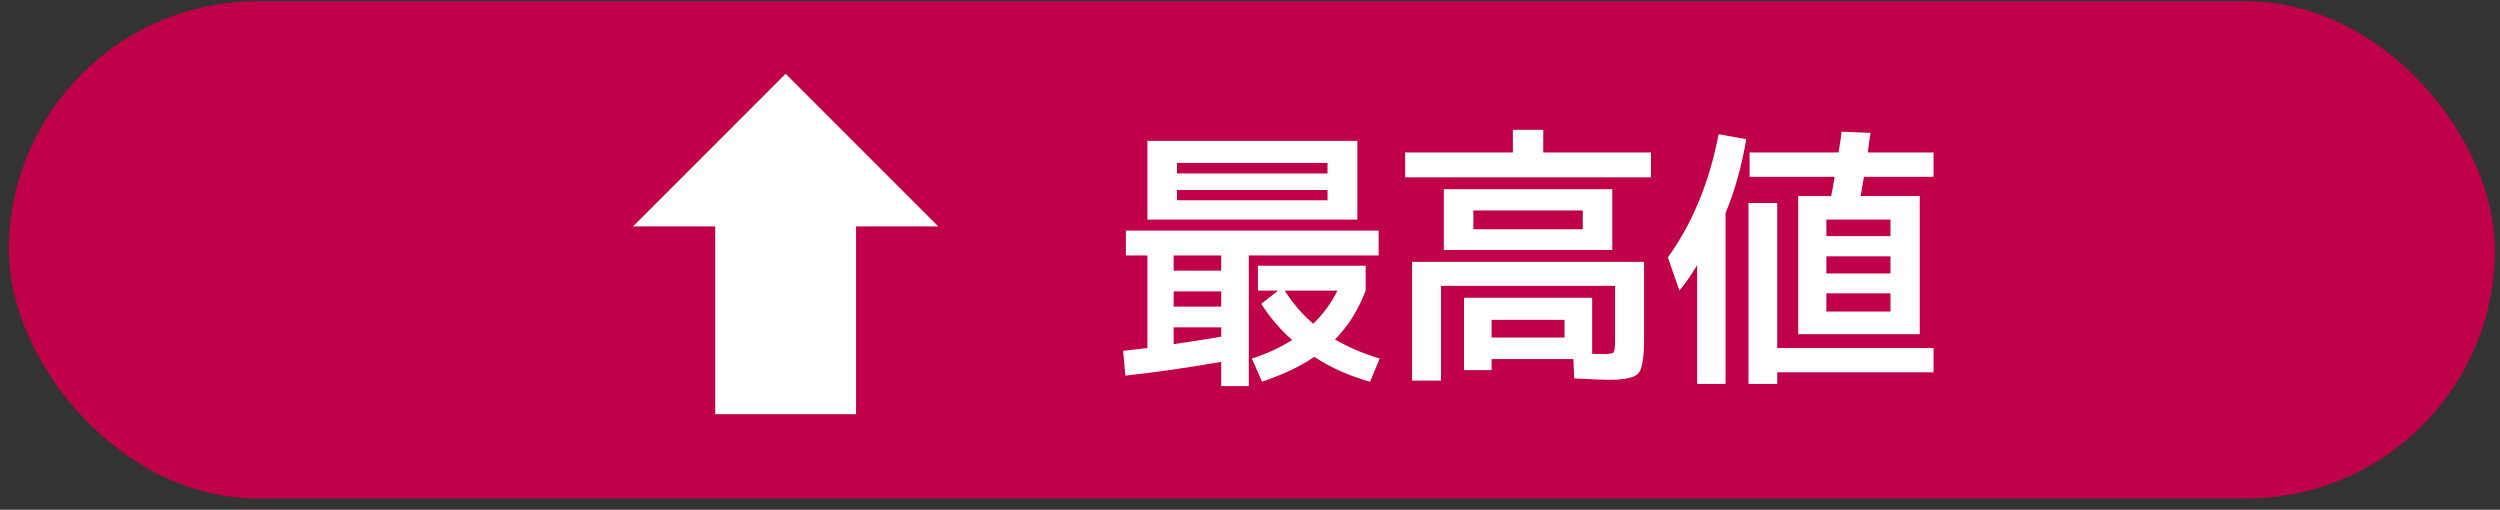 <svg width="103" height="21" viewBox="0 0 103 21" fill="none" xmlns="http://www.w3.org/2000/svg">
<rect x="0" y="0" width="103" height="21" fill="#333333" stroke="none"/>
<rect x="0.364" y="0.052" width="102.424" height="20.485" rx="10.242" fill="#C00049"/>
<path d="M32.368 3.039L38.656 9.327H35.27V17.065H29.466V9.327H26.081L32.368 3.039Z" fill="white"/>
<path d="M48.492 9.047H47.274V5.803H55.923V9.047H48.492ZM48.492 7.829V8.25H54.694V7.829H48.492ZM48.492 7.146H54.694V6.714H48.492V7.146ZM48.355 12.632H50.313V12.006H48.355V12.632ZM50.313 14.908C48.932 15.151 47.615 15.34 46.364 15.477L46.273 14.453C46.713 14.407 47.046 14.369 47.274 14.339V10.526H46.386V9.502H56.8V10.526H51.451V15.909H50.313V14.908ZM50.313 13.872V13.485H48.355V14.179C48.985 14.088 49.637 13.986 50.313 13.872ZM54.102 13.337C54.504 12.958 54.838 12.503 55.104 11.972H52.93C53.256 12.488 53.647 12.943 54.102 13.337ZM50.313 10.526H48.355V11.152H50.313V10.526ZM51.826 11.972V10.947H56.265V11.972C55.969 12.761 55.548 13.432 55.001 13.986C55.563 14.312 56.177 14.574 56.845 14.771L56.447 15.727C55.597 15.492 54.831 15.151 54.148 14.703C53.586 15.09 52.869 15.431 51.997 15.727L51.576 14.771C52.16 14.589 52.714 14.335 53.237 14.009C52.759 13.591 52.334 13.095 51.963 12.518L52.657 11.972H51.826ZM61.454 13.906H64.459V13.178H61.454V13.906ZM60.703 9.445H65.21V8.671H60.703V9.445ZM60.703 10.299H59.485V7.795H66.427V10.299H60.703ZM67.736 10.788V13.997C67.736 14.748 67.656 15.211 67.497 15.386C67.345 15.56 66.939 15.648 66.279 15.648C66.09 15.648 65.615 15.629 64.857 15.591L64.823 14.794H61.454V15.249H60.316V12.268H65.597V14.578C65.725 14.585 65.862 14.589 66.006 14.589C66.272 14.589 66.427 14.566 66.473 14.521C66.518 14.475 66.541 14.32 66.541 14.054V11.778H59.371V15.682H58.176V10.788H67.736ZM63.582 6.281H68.021V7.306H57.892V6.281H62.33V5.348H63.582V6.281ZM71.093 8.774V15.818H69.921V10.925C69.671 11.342 69.428 11.691 69.193 11.972L68.715 10.606C69.724 9.21 70.422 7.518 70.809 5.53L71.947 5.735C71.75 6.881 71.465 7.894 71.093 8.774ZM75.247 10.56V11.266H77.888V10.56H75.247ZM75.247 9.73H77.888V9.047H75.247V9.73ZM72.083 7.283V6.281H75.748C75.809 5.932 75.85 5.648 75.873 5.428L77.068 5.473C77.053 5.58 77.03 5.724 77 5.906C76.977 6.088 76.962 6.213 76.954 6.281H79.663V7.283H76.795C76.765 7.465 76.719 7.731 76.658 8.079H79.094V13.77H75.247H74.086V8.079H75.441C75.486 7.882 75.535 7.617 75.589 7.283H72.083ZM77.888 12.836V12.085H75.247V12.836H77.888ZM73.222 8.364V14.339H79.663V15.34H73.222V15.818H72.038V8.364H73.222Z" fill="white"/>
</svg>
